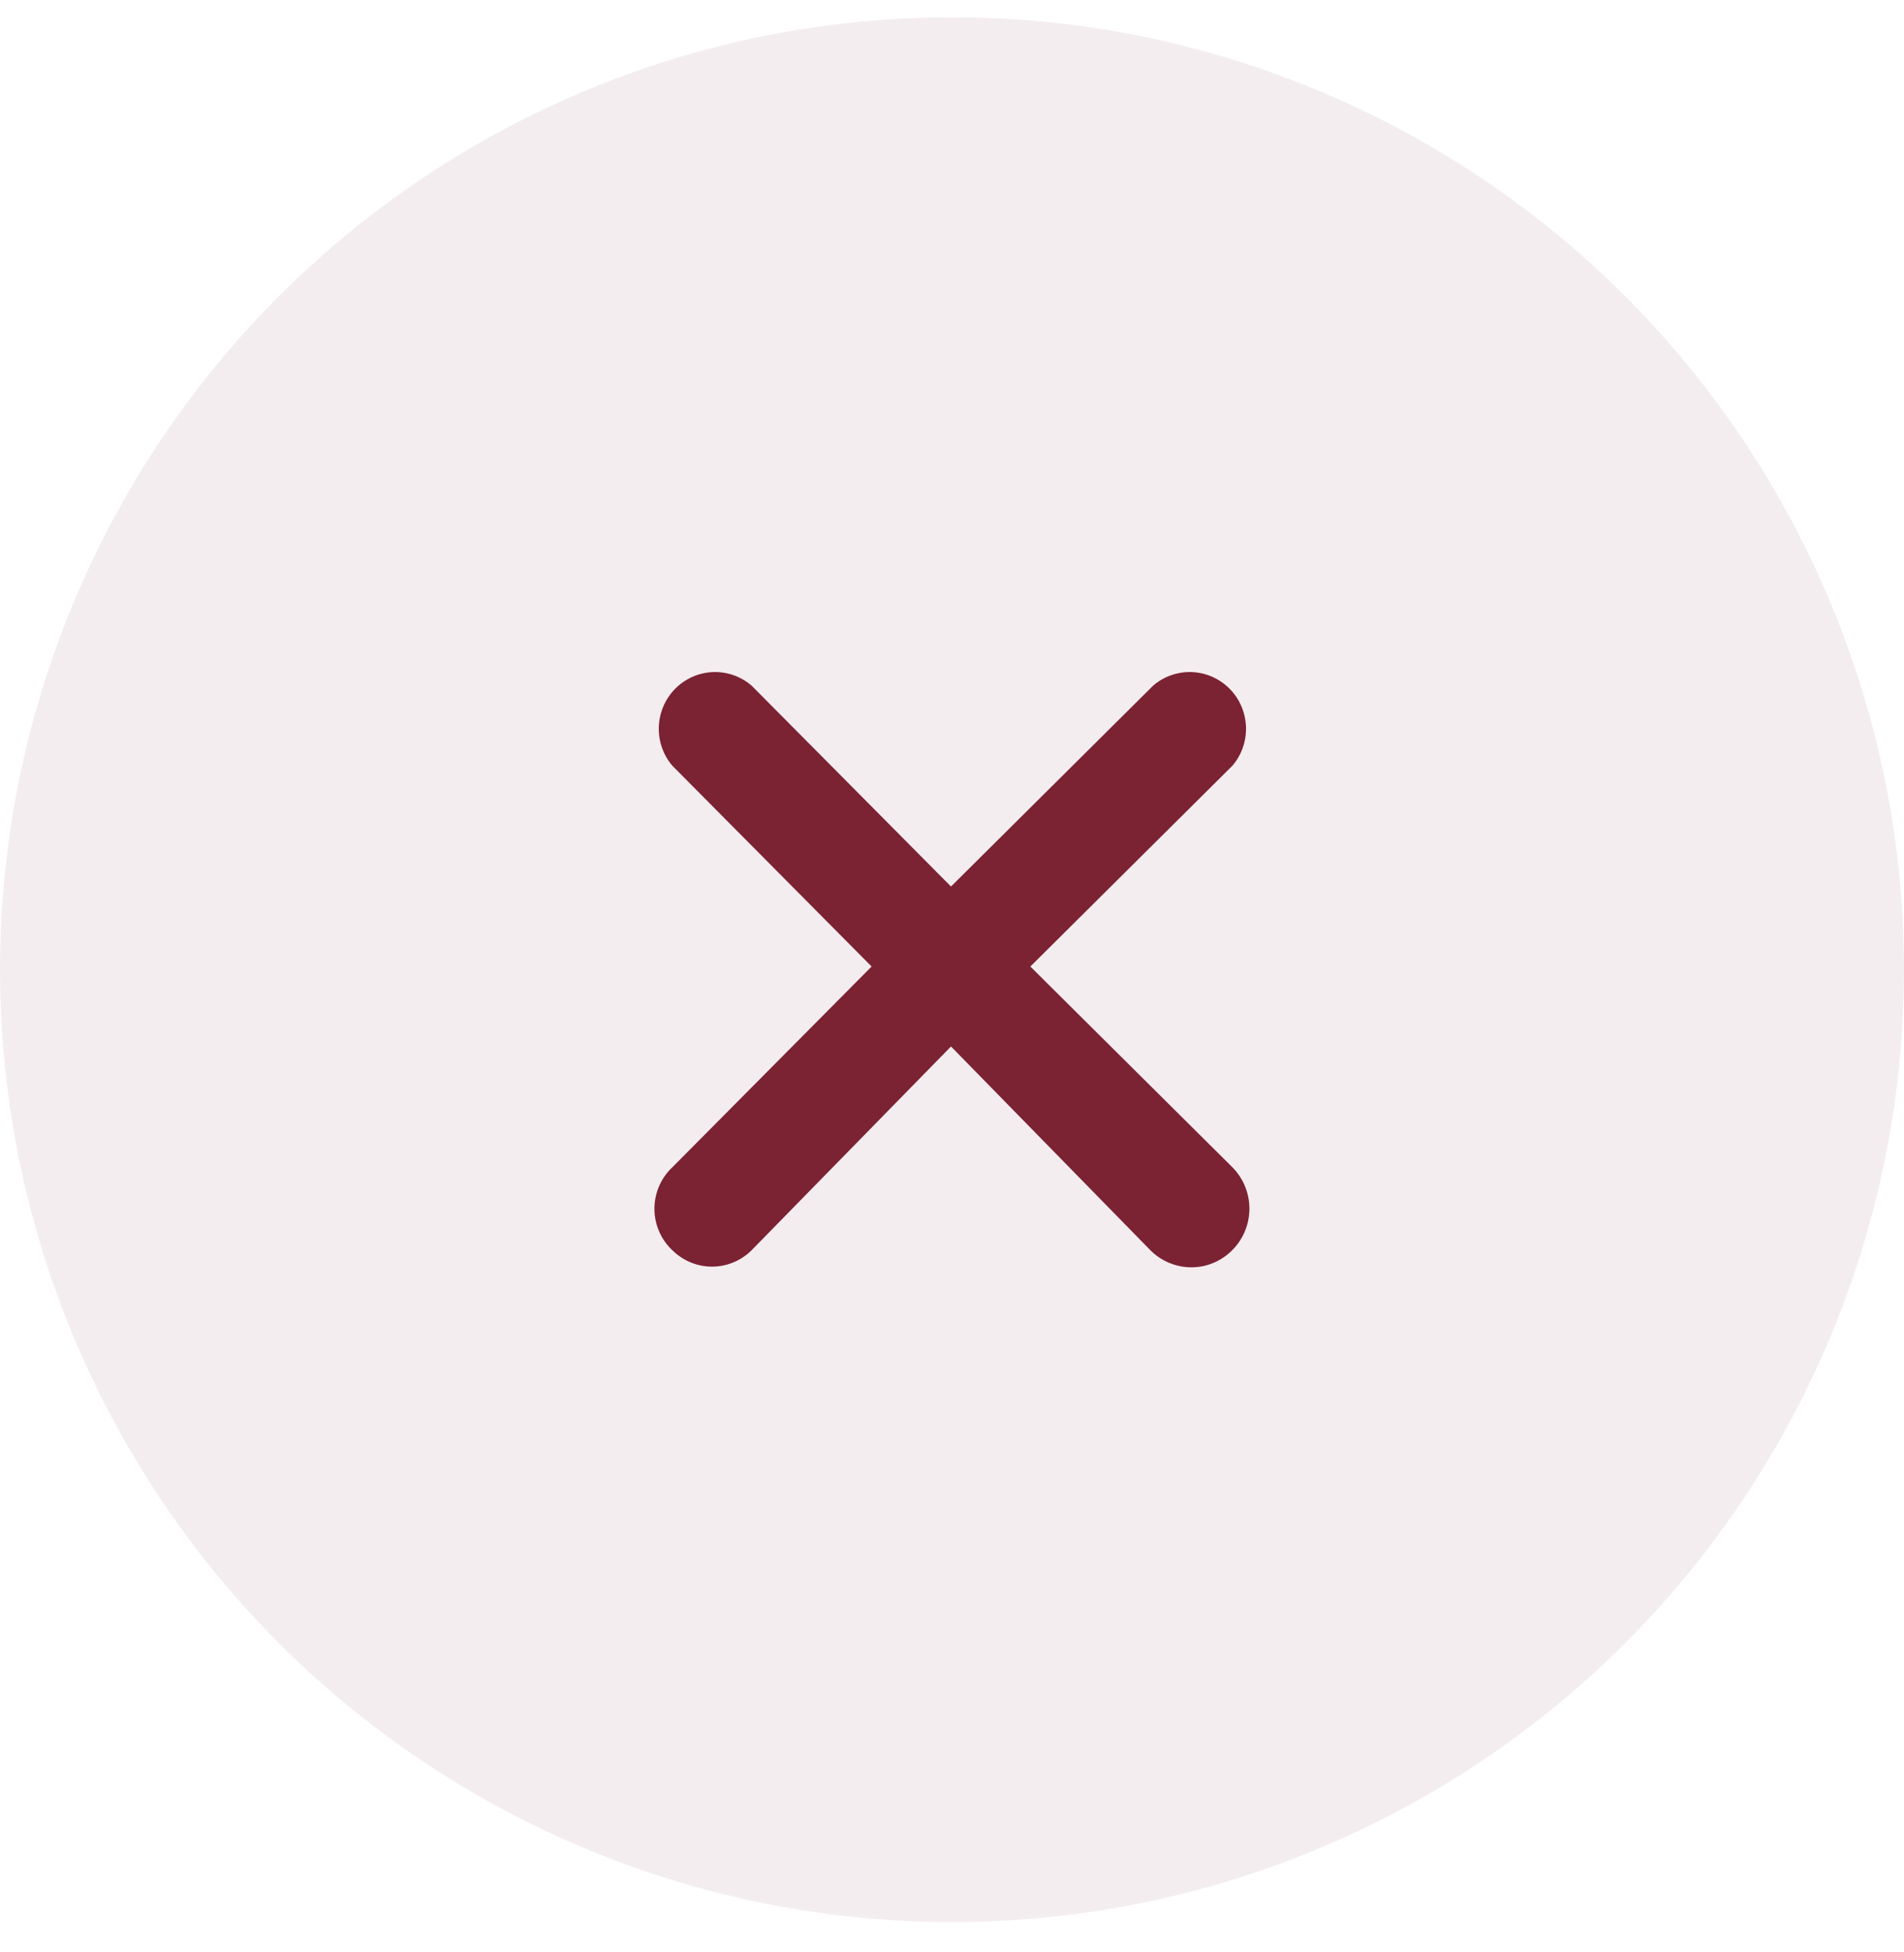 <svg width="40" height="41" fill="none" xmlns="http://www.w3.org/2000/svg"><circle cx="20" cy="20.363" r="20" fill="#7B2233" fill-opacity=".08"/><path d="M14.124 26.253a1.178 1.178 0 0 0 1.668 0l4.187-4.277 4.187 4.277c.308.31.758.432 1.179.319a1.236 1.236 0 0 0 .547-2.058l-4.246-4.217 4.246-4.218c.261-.306.35-.725.236-1.112a1.187 1.187 0 0 0-.799-.805 1.176 1.176 0 0 0-1.105.238l-4.245 4.217-4.187-4.217a1.176 1.176 0 0 0-1.105-.238 1.187 1.187 0 0 0-.798.805c-.114.387-.025.806.235 1.112l4.187 4.218-4.187 4.217a1.196 1.196 0 0 0 0 1.74z" fill="#7B2233"/></svg>